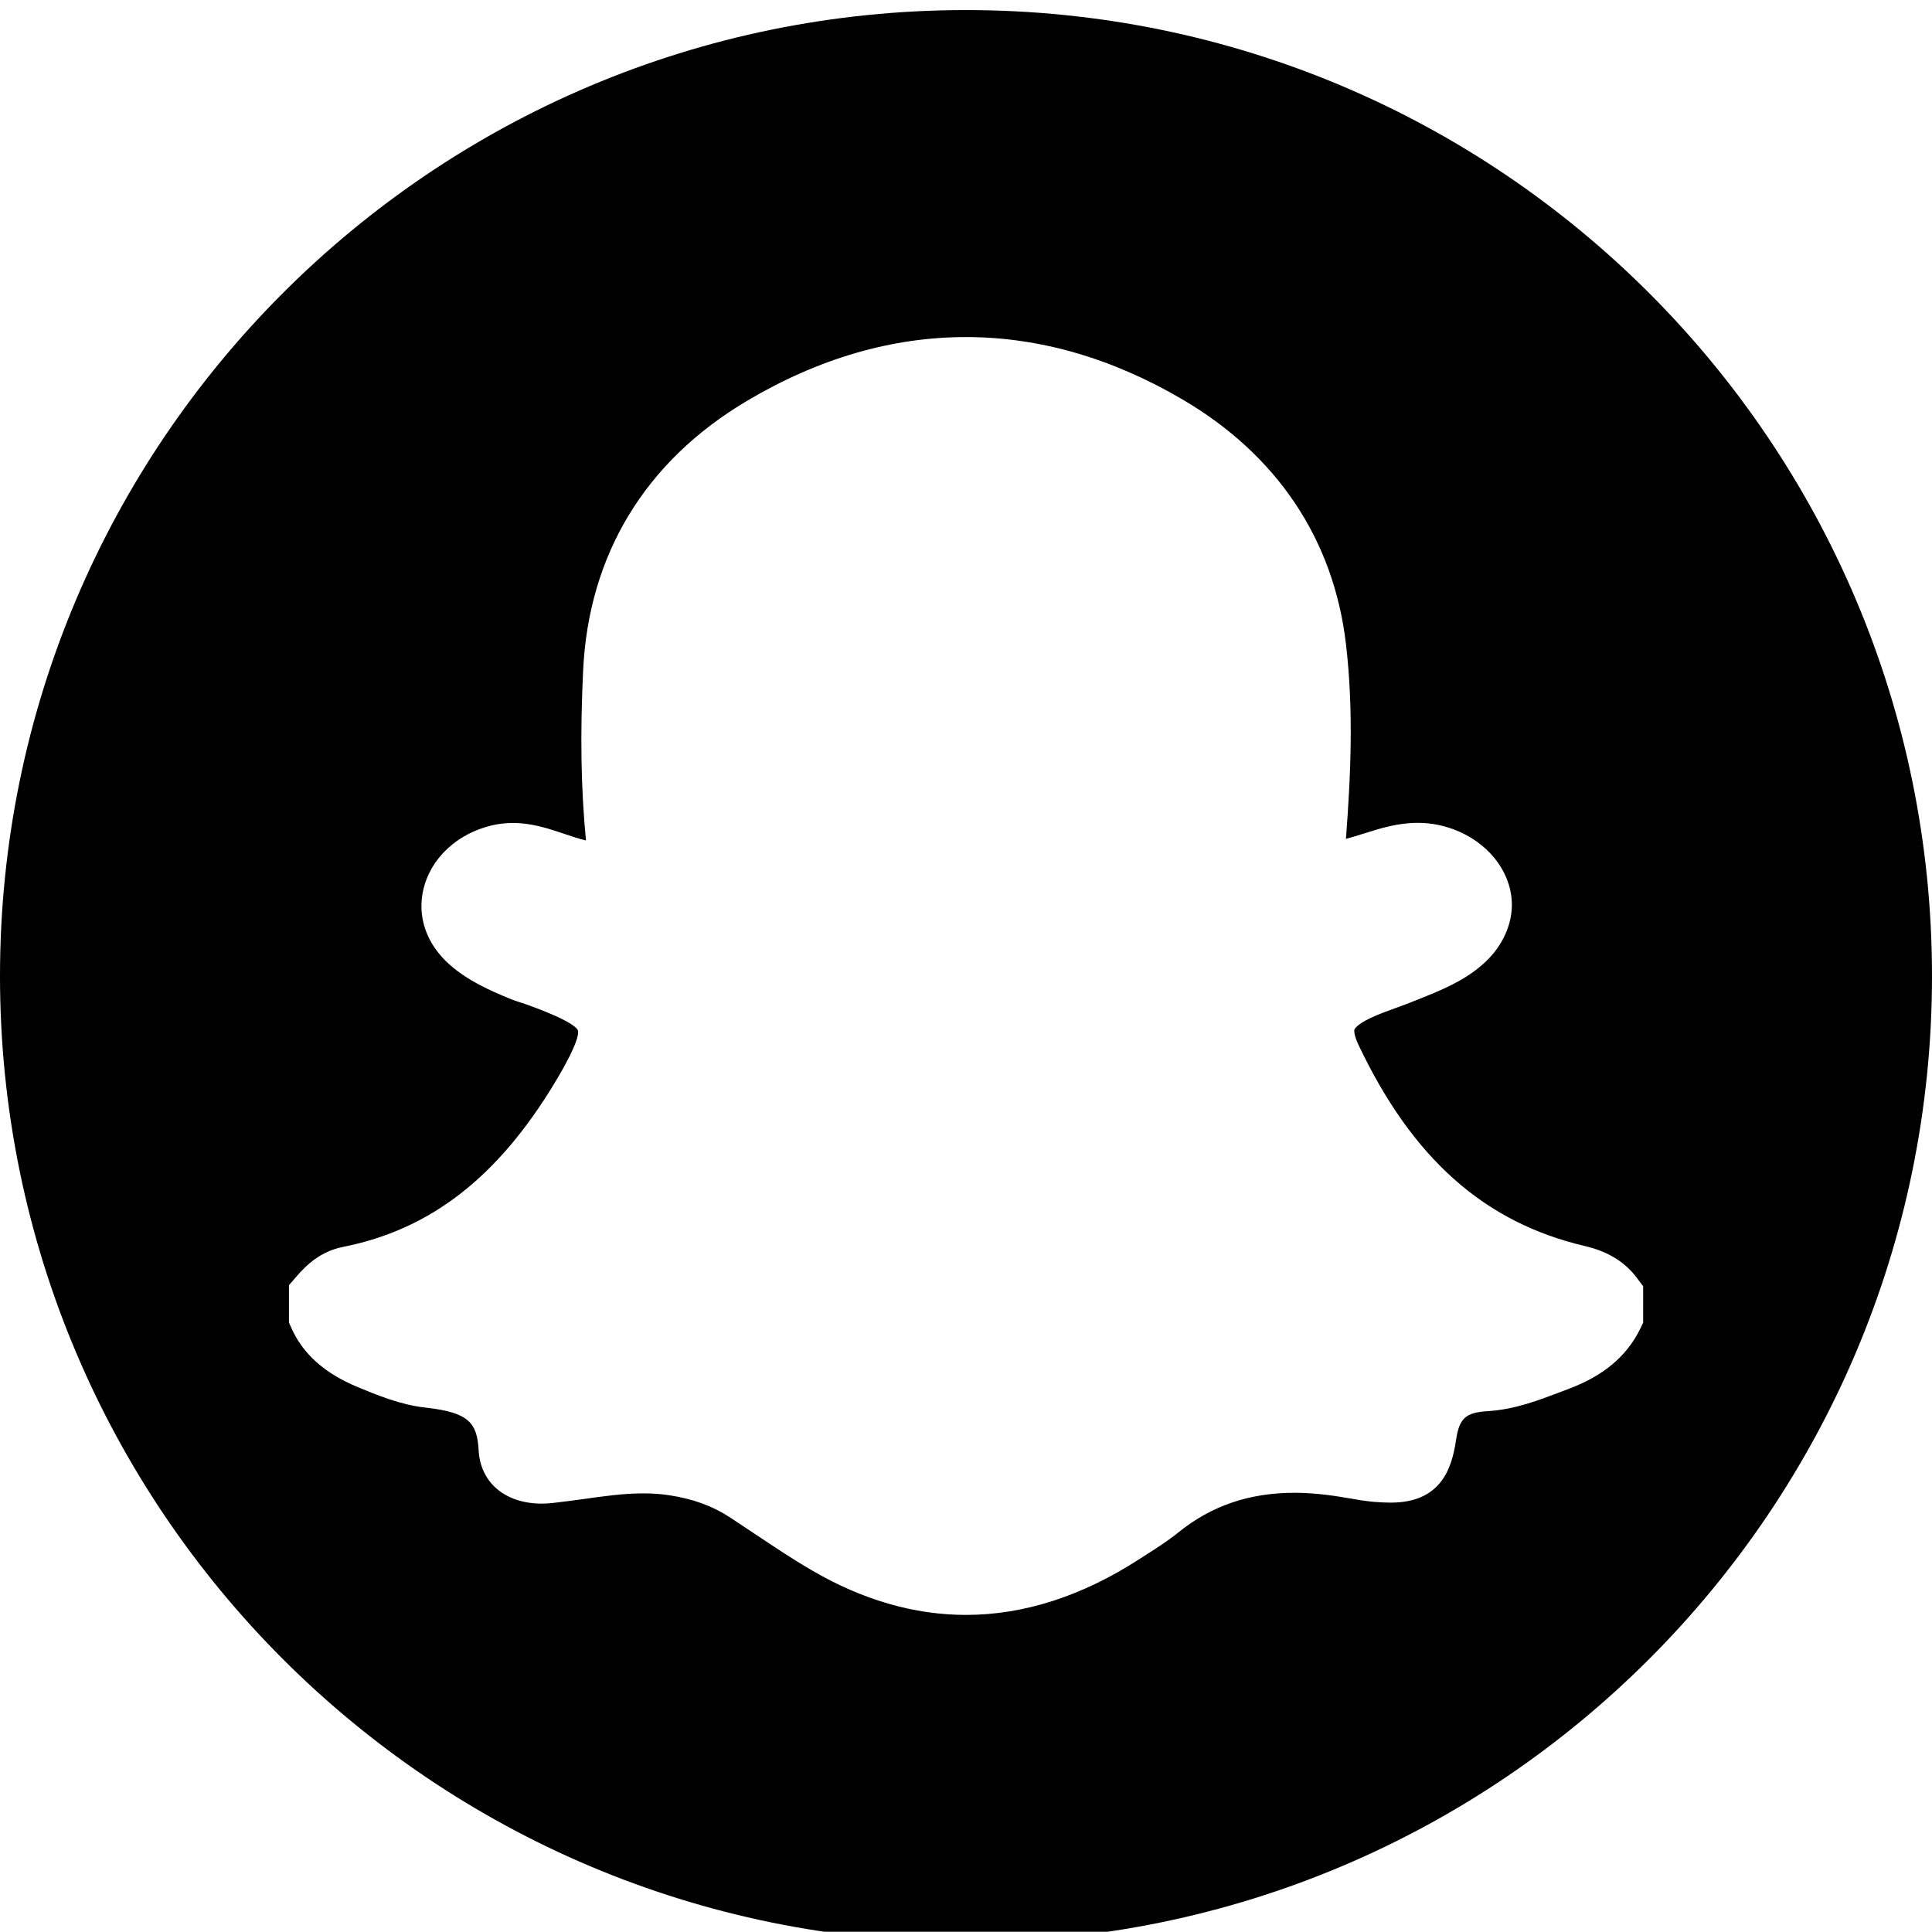 <?xml version="1.0" encoding="utf-8"?>
<!-- Generator: Adobe Illustrator 16.0.0, SVG Export Plug-In . SVG Version: 6.00 Build 0)  -->
<!DOCTYPE svg PUBLIC "-//W3C//DTD SVG 1.1//EN" "http://www.w3.org/Graphics/SVG/1.1/DTD/svg11.dtd">
<svg version="1.1" id="Layer_1" xmlns="http://www.w3.org/2000/svg" xmlns:xlink="http://www.w3.org/1999/xlink" x="0px" y="0px"
	 width="33.176px" height="33.172px" viewBox="0 0 33.176 33.172" enable-background="new 0 0 33.176 33.172" xml:space="preserve">
<path d="M16.588,0.173C7.427,0.173,0,7.6,0,16.761c0,9.162,7.427,16.588,16.588,16.588c9.162,0,16.588-7.427,16.588-16.588
	C33.176,7.6,25.75,0.173,16.588,0.173z M28.215,22.715l-0.05,0.104c-0.228,0.466-0.626,0.804-1.222,1.028l-0.123,0.047
	c-0.396,0.15-0.803,0.309-1.271,0.338c-0.385,0.023-0.491,0.123-0.547,0.501c-0.073,0.498-0.267,1.07-1.122,1.07
	c-0.085,0-0.181-0.005-0.287-0.013c-0.146-0.014-0.291-0.037-0.435-0.063c-0.356-0.063-0.656-0.093-0.931-0.093
	c-0.775,0-1.429,0.224-1.994,0.682c-0.172,0.139-0.359,0.26-0.549,0.38l-0.104,0.067c-0.988,0.643-1.995,0.968-2.992,0.968
	c-0.887,0-1.777-0.257-2.646-0.765c-0.338-0.196-0.664-0.416-0.991-0.633l-0.415-0.276c-0.303-0.198-0.636-0.319-1.05-0.382
	c-0.146-0.022-0.293-0.031-0.438-0.031c-0.336,0-0.674,0.047-1.032,0.098c-0.172,0.023-0.344,0.047-0.516,0.066
	C9.437,25.816,9.37,25.82,9.306,25.82c-0.63,0-1.057-0.358-1.087-0.917c-0.026-0.47-0.168-0.65-0.913-0.732
	c-0.432-0.047-0.841-0.219-1.17-0.355c-0.561-0.234-0.93-0.563-1.13-1.006l-0.044-0.1v-0.641l0.122-0.141
	c0.183-0.213,0.422-0.439,0.805-0.516c1.501-0.297,2.656-1.193,3.638-2.82c0.418-0.694,0.41-0.863,0.397-0.898
	c-0.017-0.045-0.139-0.181-0.914-0.456c-0.143-0.047-0.206-0.067-0.268-0.094c-0.339-0.14-0.696-0.298-1.008-0.568
	c-0.41-0.356-0.578-0.836-0.461-1.316c0.129-0.526,0.575-0.942,1.165-1.085c0.119-0.028,0.243-0.043,0.369-0.043
	c0.332,0,0.628,0.101,0.889,0.189c0.128,0.043,0.25,0.085,0.366,0.111c-0.086-0.896-0.101-1.807-0.049-2.912
	c0.093-1.997,1.067-3.601,2.817-4.638c1.224-0.726,2.487-1.094,3.757-1.094c1.255,0,2.506,0.36,3.718,1.071
	c1.625,0.953,2.596,2.404,2.807,4.196c0.135,1.143,0.082,2.283,0,3.35c0.104-0.027,0.203-0.059,0.302-0.09
	c0.289-0.091,0.587-0.185,0.93-0.185c0.247,0,0.479,0.049,0.71,0.149c0.564,0.248,0.92,0.754,0.907,1.287
	c-0.009,0.362-0.192,0.728-0.508,1.001c-0.326,0.285-0.718,0.441-1.063,0.58c-0.188,0.077-0.301,0.118-0.412,0.158
	c-0.151,0.056-0.305,0.109-0.449,0.179c-0.231,0.108-0.266,0.187-0.27,0.192c-0.011,0.031,0,0.119,0.066,0.261
	c0.926,1.955,2.162,3.056,3.895,3.461c0.393,0.093,0.686,0.272,0.896,0.556l0.1,0.133V22.715z"/>
</svg>
